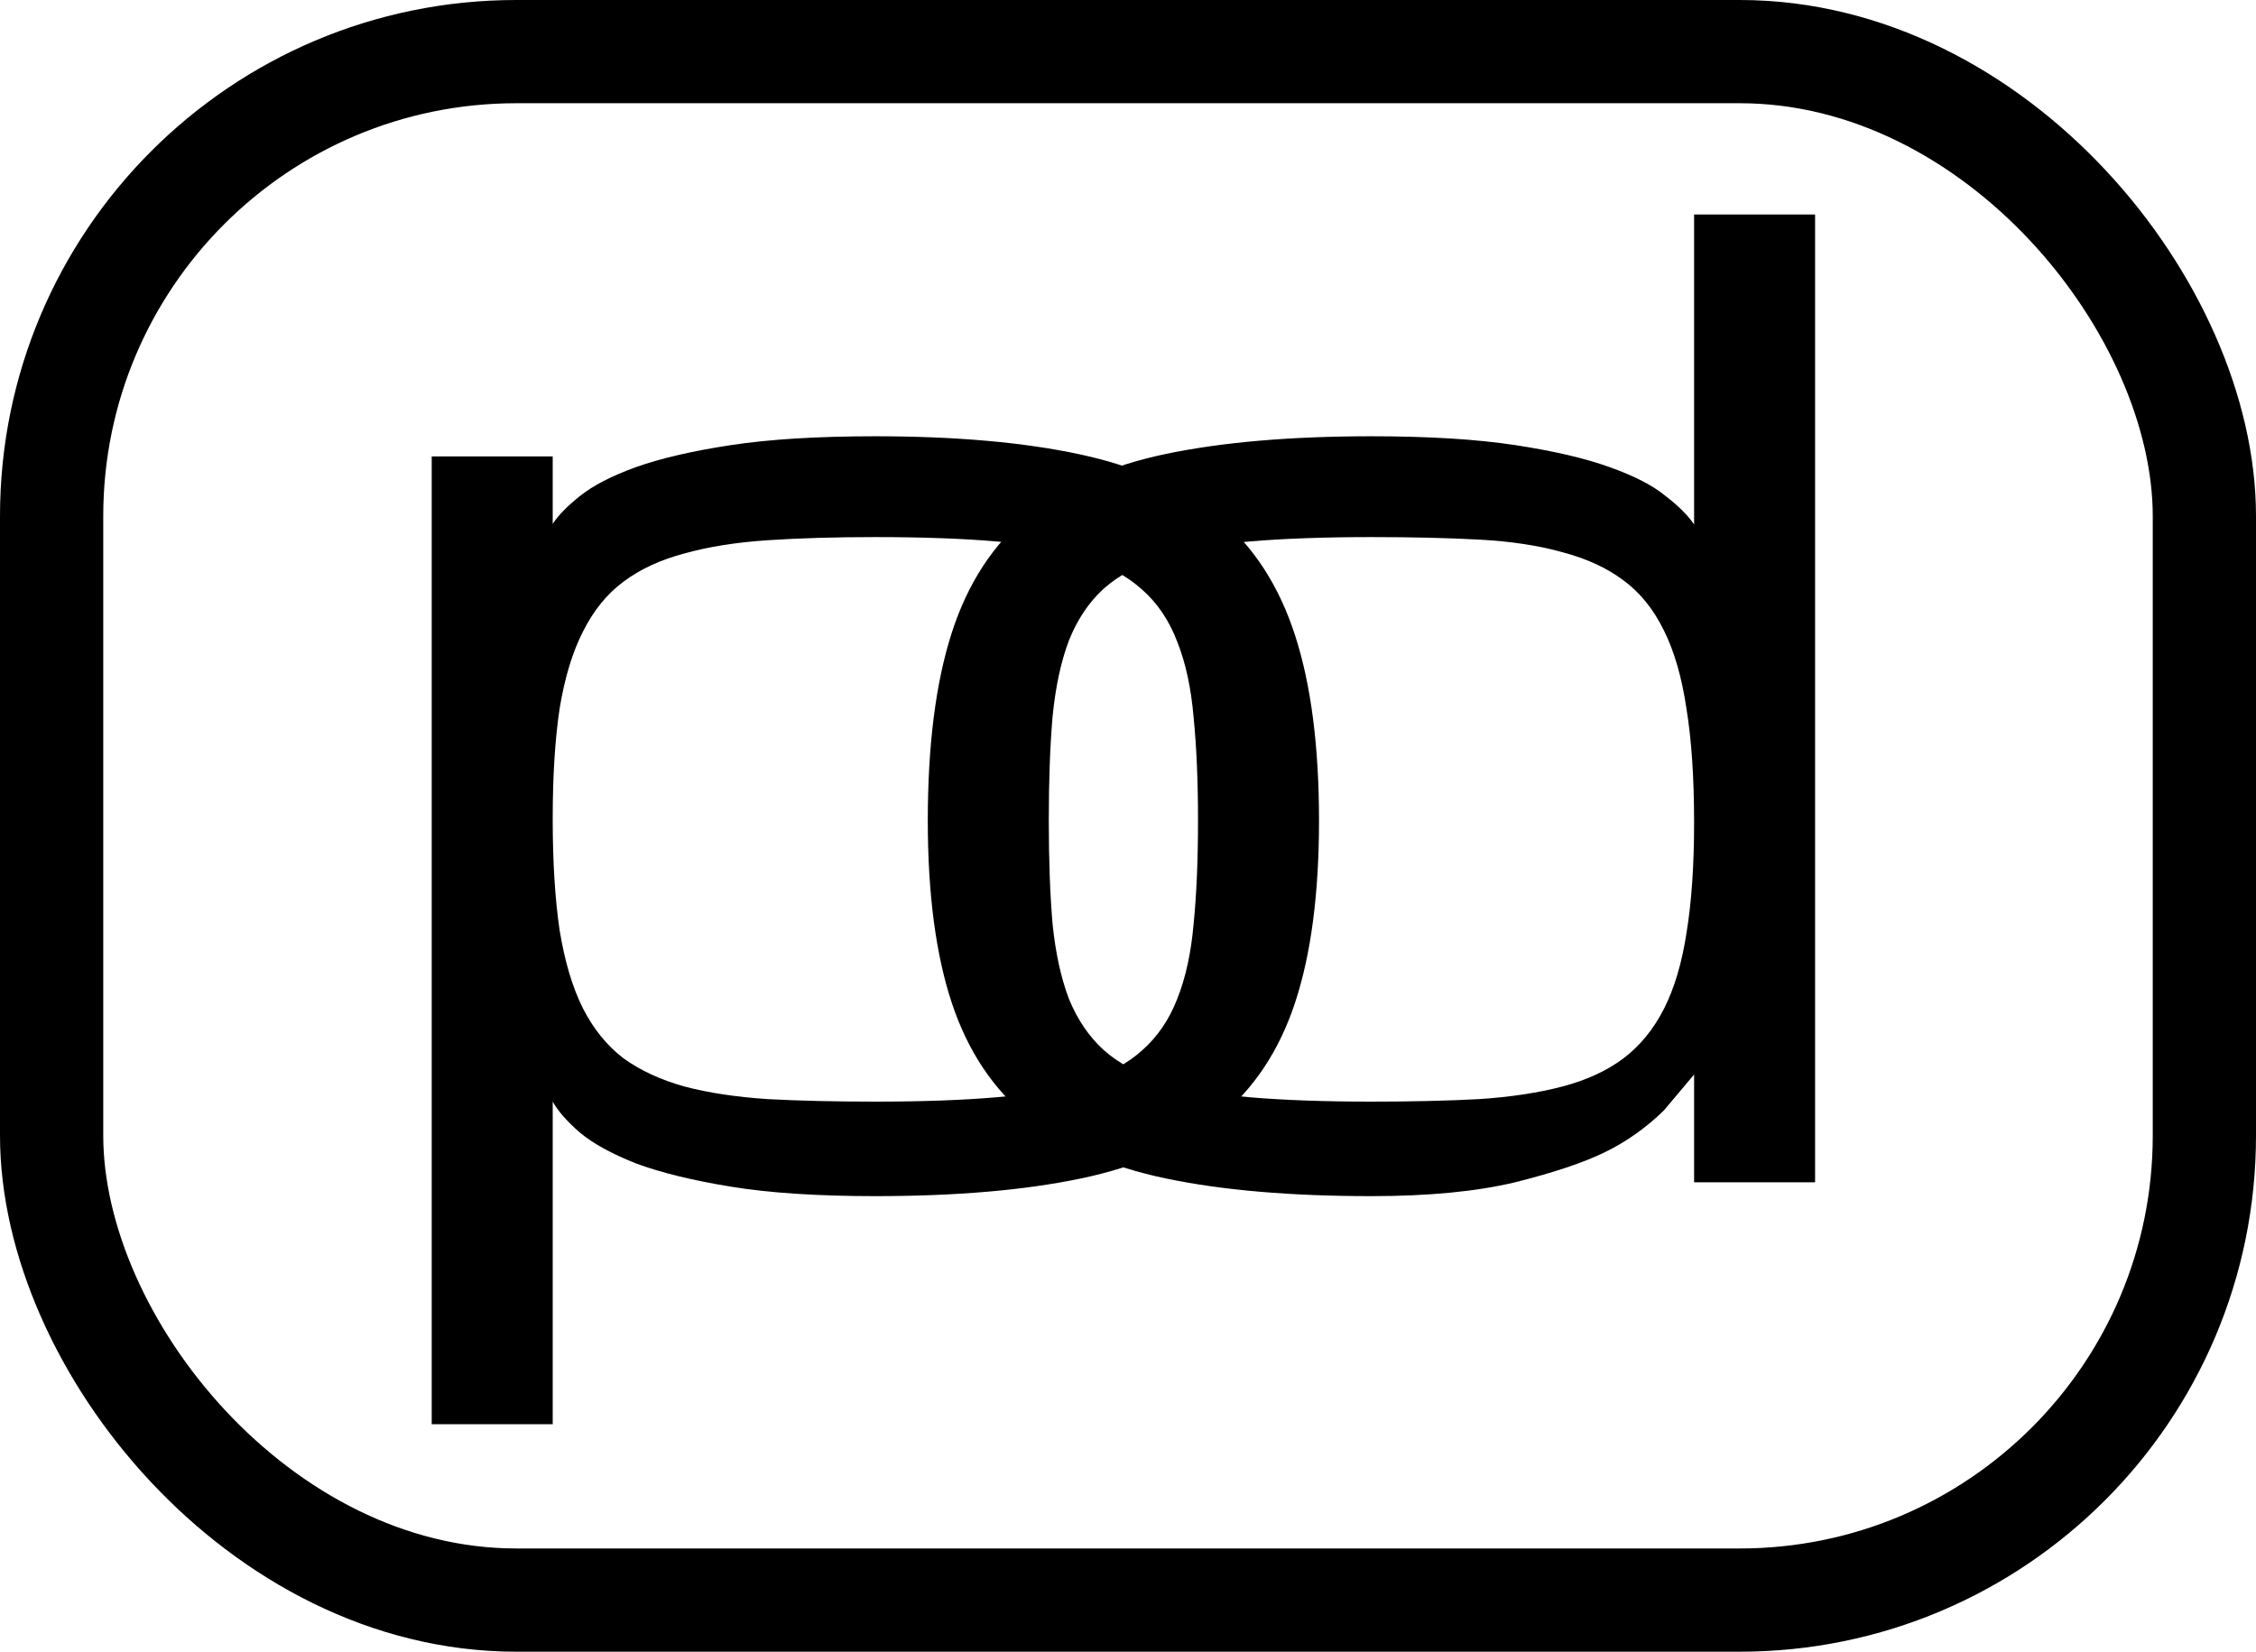 <svg xmlns="http://www.w3.org/2000/svg" width="437" height="320" viewBox="0 0 437 320" fill="none"><rect x="10" y="10" width="417" height="300" rx="90" stroke="black" stroke-width="20"></rect><path d="M169.562 84.523C185.188 84.523 198.452 85.704 209.357 88.064C220.262 90.424 229.133 94.452 235.969 100.148C242.805 105.845 247.769 113.495 250.861 123.098C253.954 132.619 255.5 144.582 255.5 158.986C255.5 173.146 253.954 184.906 250.861 194.265C247.769 203.623 242.805 211.07 235.969 216.604C229.133 222.137 220.262 226.044 209.357 228.322C198.452 230.601 185.188 231.74 169.562 231.74C158.413 231.74 149.095 231.13 141.608 229.909C134.121 228.688 127.977 227.183 123.176 225.393C118.456 223.521 114.834 221.527 112.312 219.411C109.87 217.295 108.12 215.301 107.062 213.43V275.93H83.625V88.43H107.062V101.491C108.12 99.864 109.87 98.073 112.312 96.12C114.834 94.086 118.456 92.214 123.176 90.505C127.977 88.796 134.121 87.372 141.608 86.232C149.095 85.093 158.413 84.523 169.562 84.523ZM169.562 104.055C161.75 104.055 154.792 104.258 148.688 104.665C142.585 105.072 137.214 105.926 132.575 107.229C127.937 108.449 123.99 110.28 120.734 112.722C117.561 115.082 114.956 118.296 112.922 122.365C110.887 126.353 109.382 131.317 108.405 137.258C107.51 143.199 107.062 150.319 107.062 158.62C107.062 167.002 107.51 174.204 108.405 180.227C109.382 186.249 110.887 191.294 112.922 195.363C114.956 199.351 117.561 202.565 120.734 205.007C123.99 207.367 127.937 209.198 132.575 210.5C137.214 211.721 142.585 212.535 148.688 212.941C154.792 213.267 161.75 213.43 169.562 213.43C178.677 213.43 186.53 213.145 193.122 212.575C199.795 212.006 205.451 210.988 210.09 209.523C214.729 208.059 218.472 206.024 221.32 203.42C224.25 200.816 226.488 197.52 228.034 193.532C229.662 189.463 230.72 184.621 231.208 179.006C231.778 173.309 232.062 166.636 232.062 158.986C232.062 151.337 231.778 144.663 231.208 138.967C230.72 133.27 229.662 128.387 228.034 124.318C226.488 120.249 224.25 116.913 221.32 114.309C218.472 111.704 214.729 109.629 210.09 108.083C205.451 106.537 199.795 105.479 193.122 104.909C186.53 104.34 178.677 104.055 169.562 104.055Z" fill="black"></path><path d="M265.656 231.74C250.031 231.74 236.766 230.601 225.861 228.322C214.956 226.044 206.086 222.137 199.25 216.604C192.414 211.07 187.45 203.623 184.357 194.265C181.265 184.906 179.719 173.146 179.719 158.986C179.719 144.338 181.265 132.212 184.357 122.609C187.45 113.007 192.414 105.397 199.25 99.782C206.086 94.167 214.956 90.22 225.861 87.941C236.766 85.663 250.031 84.523 265.656 84.523C276.724 84.523 286.001 85.093 293.488 86.232C300.975 87.372 307.079 88.796 311.799 90.505C316.6 92.214 320.222 94.086 322.663 96.12C325.186 98.073 327.017 99.904 328.156 101.613V41.555H351.594V229.055H328.156V208.181C328.156 208.181 326.203 210.5 322.297 215.139C318.879 218.475 315.095 221.161 310.944 223.195C306.794 225.23 300.975 227.183 293.488 229.055C286.001 230.845 276.724 231.74 265.656 231.74ZM265.656 213.43C273.469 213.43 280.427 213.267 286.53 212.941C292.634 212.535 298.005 211.721 302.644 210.5C307.282 209.279 311.188 207.489 314.362 205.129C317.618 202.688 320.262 199.473 322.297 195.485C324.331 191.498 325.796 186.574 326.691 180.715C327.668 174.774 328.156 167.653 328.156 159.353C328.156 150.726 327.668 143.402 326.691 137.38C325.796 131.276 324.331 126.19 322.297 122.121C320.262 117.971 317.618 114.715 314.362 112.355C311.188 109.995 307.282 108.205 302.644 106.984C298.005 105.682 292.634 104.868 286.53 104.543C280.427 104.217 273.469 104.055 265.656 104.055C256.542 104.055 248.648 104.34 241.975 104.909C235.383 105.479 229.768 106.496 225.129 107.961C220.49 109.426 216.706 111.46 213.776 114.064C210.928 116.669 208.69 120.005 207.062 124.074C205.516 128.143 204.458 133.067 203.889 138.845C203.4 144.541 203.156 151.255 203.156 158.986C203.156 166.636 203.4 173.309 203.889 179.006C204.458 184.621 205.516 189.463 207.062 193.532C208.69 197.52 210.928 200.816 213.776 203.42C216.706 206.024 220.49 208.059 225.129 209.523C229.768 210.988 235.383 212.006 241.975 212.575C248.648 213.145 256.542 213.43 265.656 213.43Z" fill="black"></path></svg>
